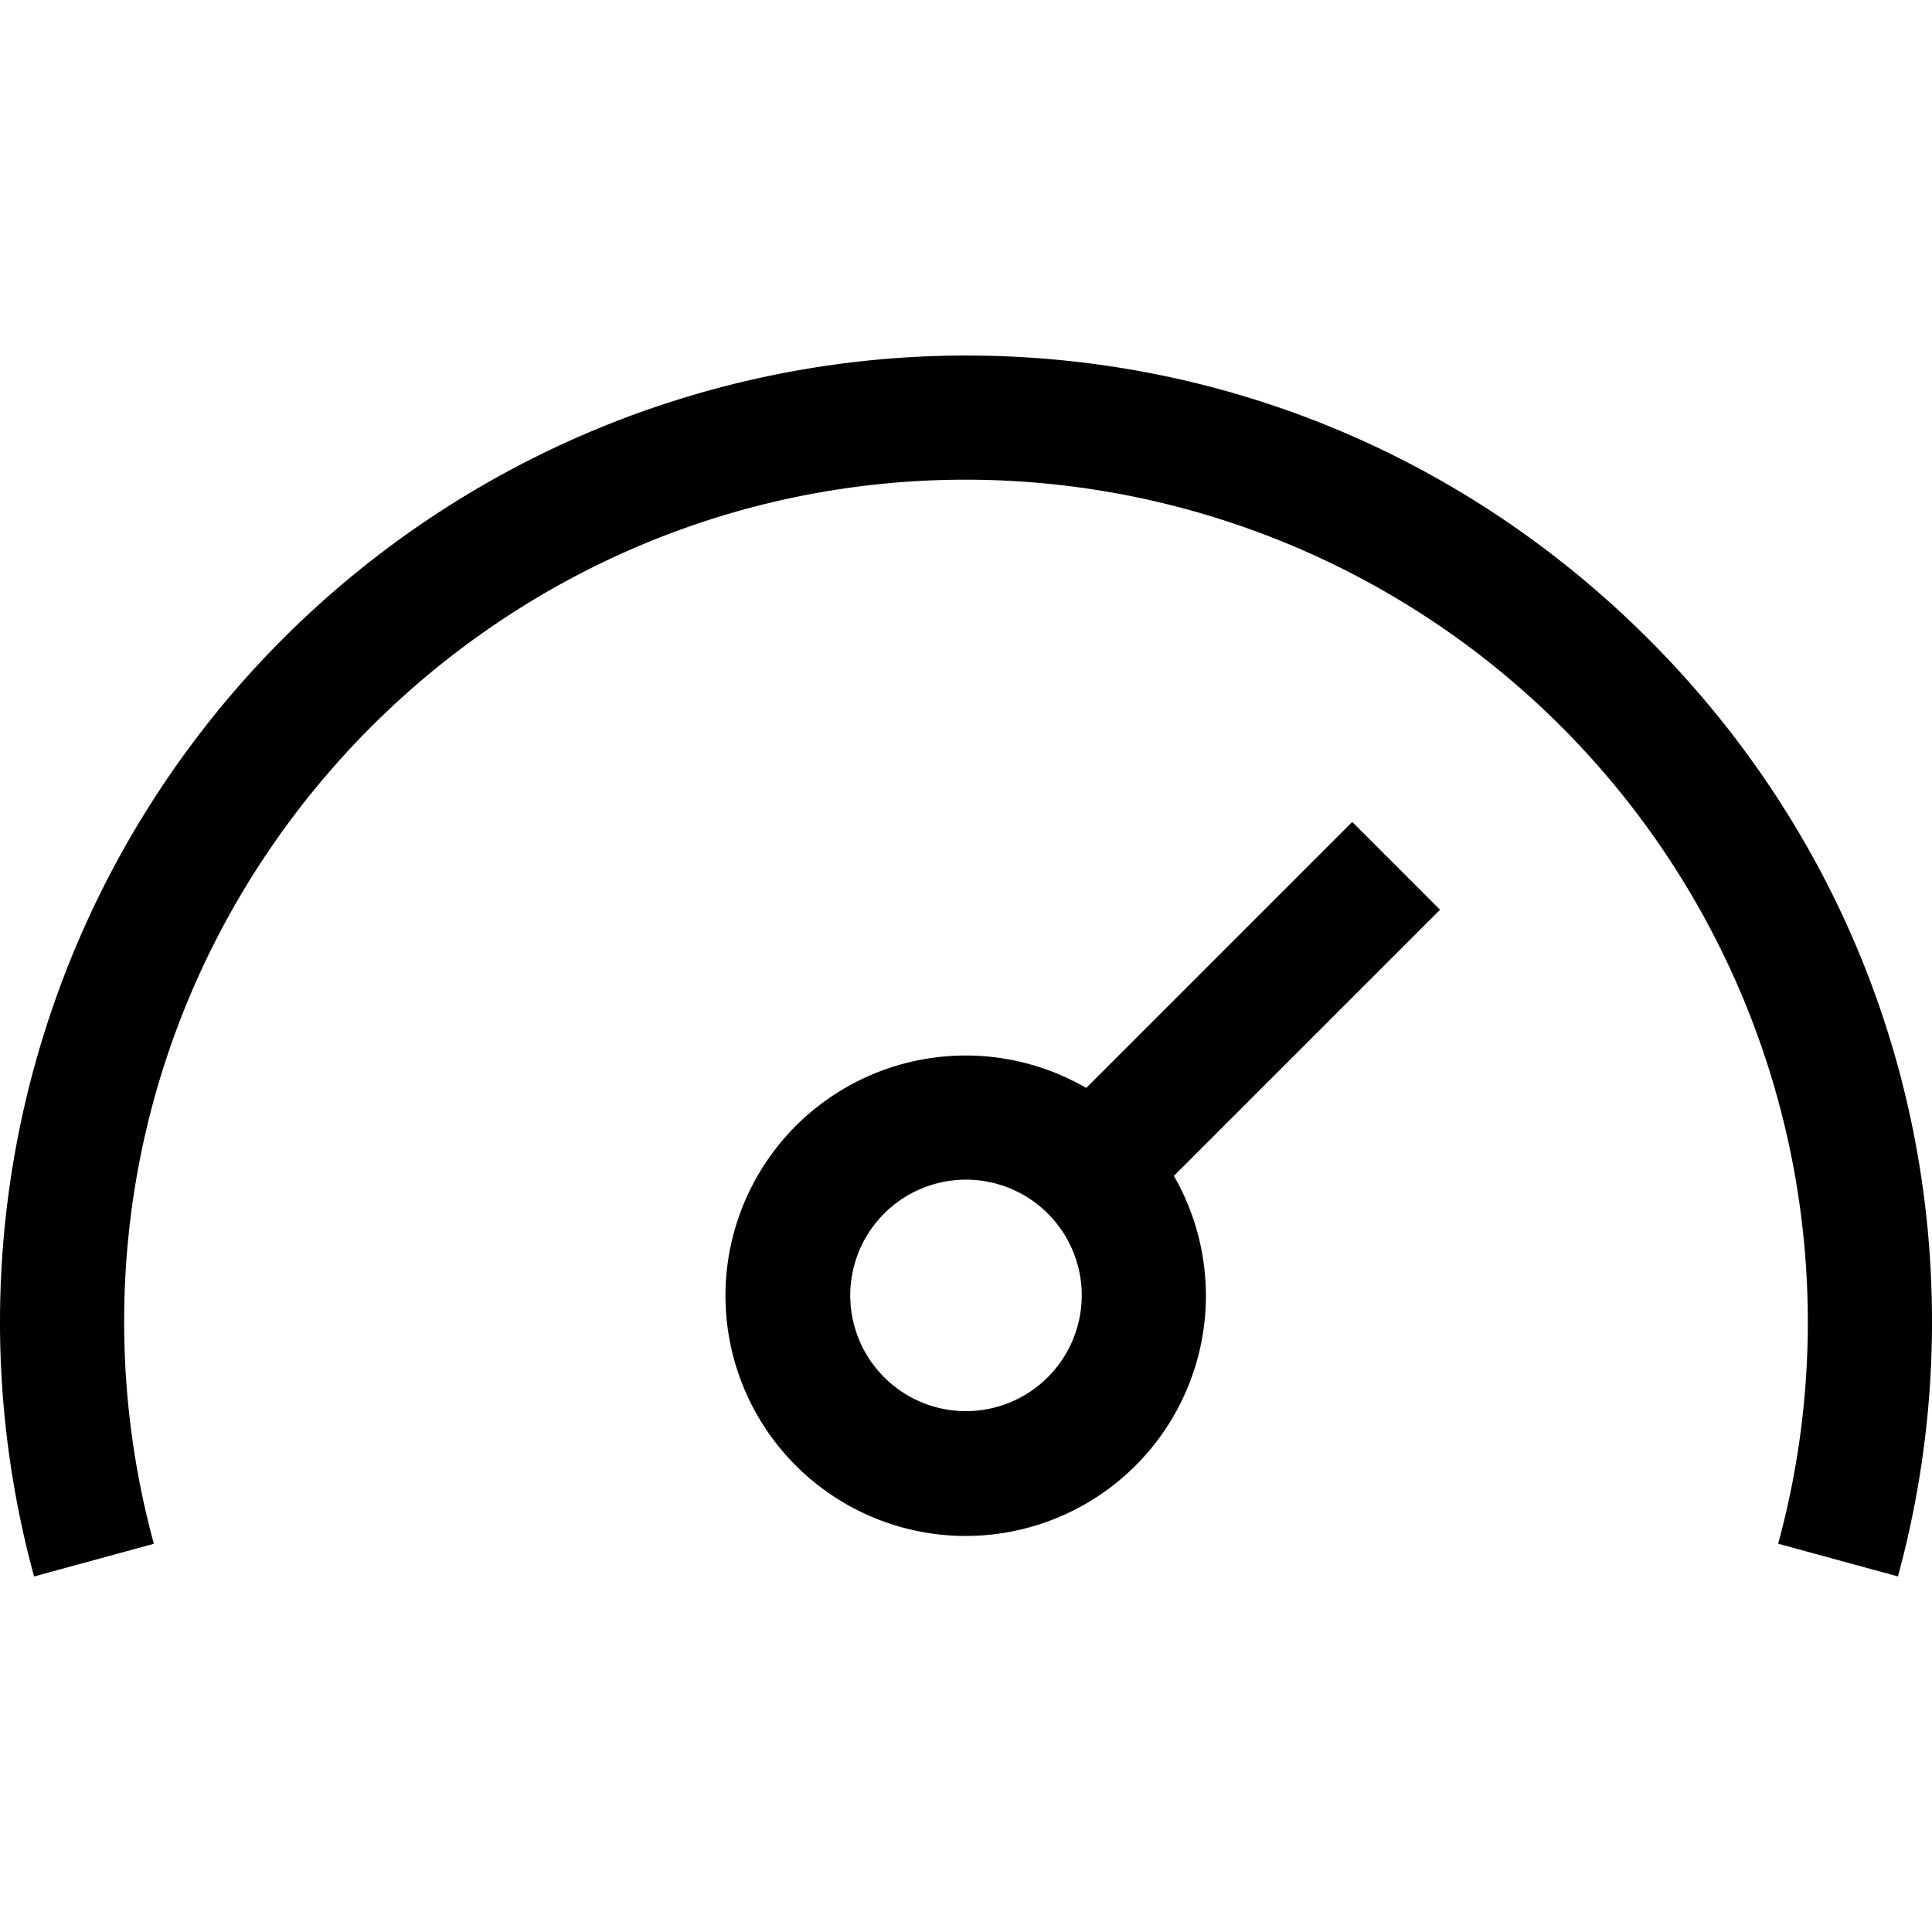 <svg id="Layer_1" viewBox="0 0 512 512" xmlns="http://www.w3.org/2000/svg" data-name="Layer 1"><path d="m436.2 168.7c-48.415-48.058-112.367-74.48-180.2-74.48-.4 0-.8 0-1.2 0a256.148 256.148 0 0 0 -245.768 323.564l31.741-8.668a223.616 223.616 0 0 1 -7.869-58.9c0-122.45 99.608-222.529 222.044-223.093h1.049a223.247 223.247 0 0 1 215.234 281.977l31.741 8.666a256.547 256.547 0 0 0 9.028-68.273c-.191-68.258-27.11-132.466-75.8-180.793z"/><path d="m358.356 217.819-70.495 70.5a63.659 63.659 0 1 0 23.227 23.305l70.534-70.534zm-102.356 156.149a30.673 30.673 0 1 1 30.673-30.668 30.708 30.708 0 0 1 -30.673 30.668z"/></svg>